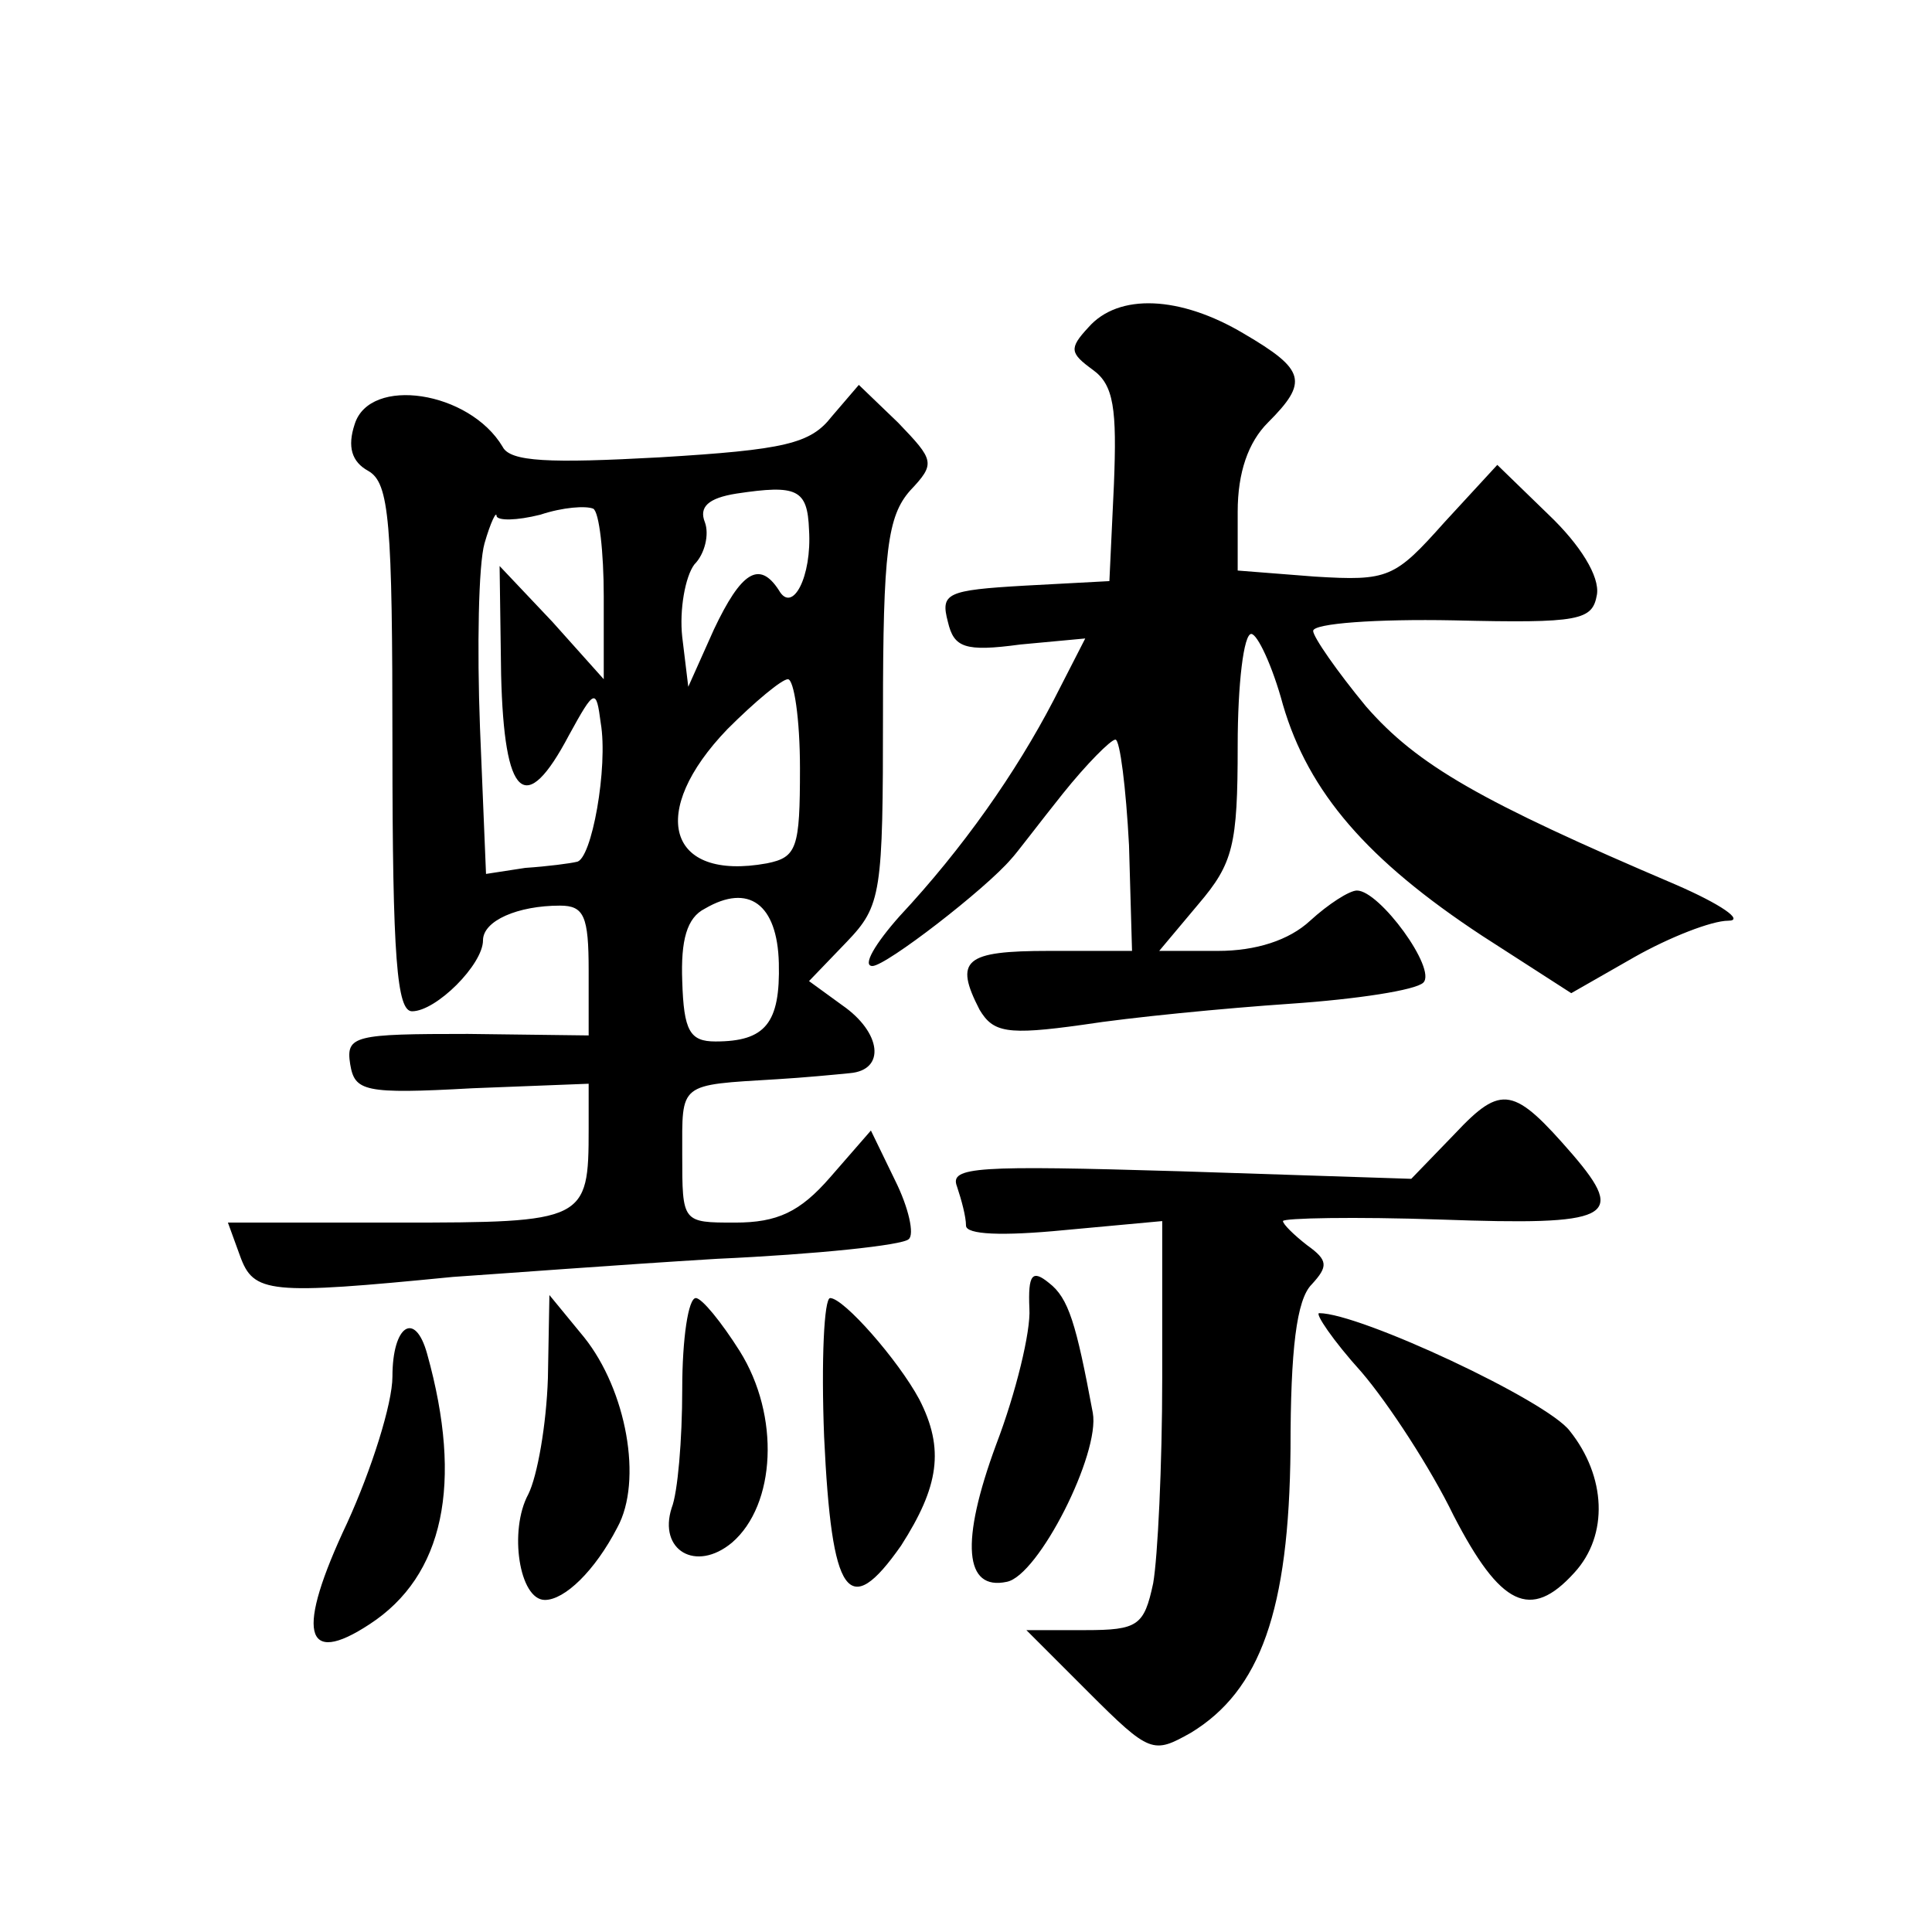 <?xml version="1.0" standalone="no"?>
<!DOCTYPE svg PUBLIC "-//W3C//DTD SVG 20010904//EN"
 "http://www.w3.org/TR/2001/REC-SVG-20010904/DTD/svg10.dtd">
<svg version="1.0" xmlns="http://www.w3.org/2000/svg"
 width="128pt" height="128pt" viewBox="0 0 128 128"
 preserveAspectRatio="xMidYMid meet">
<g transform="translate(0,128) scale(0.1,-0.1)"
fill="#0" stroke="none">
<path d="M721 1063 c-13 -14 -12 -17 3 -28 14 -10 16 -26 14 -76 l-3 -64 -56 -3
c-52 -3 -56 -5 -51 -24 4 -17 11 -20 48 -15 l43 4 -21 -41 c-25 -48 -60 -98 -102
-143 -16 -18 -25 -33 -18 -33 9 0 75 51 92 71 3 3 18 23 34 43 16 20 32 36 35 36
3 0 7 -32 9 -70 l2 -70 -55 0 c-56 0 -63 -6 -46 -39 9 -15 18 -17 68 -10 32 5 94
11 138 14 44 3 83 9 88 14 9 9 -29 61 -44 61 -5 0 -19 -9 -31 -20 -14 -13 -36 -20
-61 -20 l-39 0 26 31 c23 27 26 39 26 105 0 41 4 74 9 74 4 0 14 -21 21 -47 17
-58 56 -103 132 -153 l59 -38 42 24 c23 13 51 24 62 24 11 0 -5 11 -35 24 -129
55 -171 79 -205 118 -19 23 -35 46 -35 50 0 5 42 8 93 7 84 -2 92 0 95 17 2 12
-11 33 -32 53 l-34 33 -35 -38 c-33 -37 -37 -39 -86 -36 l-51 4 0 39 c0 26 7 46
20 59 27 27 25 35 -16 59 -42 25 -83 27 -103 4z M235 999 c-5 -15 -2 -25 9 -31
14 -8 16 -33 16 -183 0 -140 3 -175 13 -175 16 0 47 31 47 47 0 13 23 23 51 23
16 0 19 -7 19 -43 l0 -43 -80 1 c-75 0 -81 -1 -78 -20 3 -18 9 -20 81 -16 l77 3
0 -30 c0 -61 -2 -62 -126 -62 l-113 0 8 -22 c9 -25 19 -26 141 -14 30 2 109 8 175
12 66 3 123 9 127 13 4 3 0 21 -9 39 l-16 33 -27 -31 c-20 -23 -35 -30 -63 -30
-35 0 -35 0 -35 45 0 48 -3 46 63 50 17 1 38 3 48 4 24 2 21 27 -5 45 l-22 16 25
26 c23 24 24 32 24 152 0 107 3 130 18 147 17 18 16 20 -8 45 l-26 25 -18 -21 c-14
-18 -31 -22 -114 -27 -73 -4 -99 -3 -104 7 -22 37 -88 47 -98 15z m301 -70 c2 -31
-11 -56 -20 -40 -13 20 -25 12 -43 -26 l-17 -38 -4 33 c-2 18 2 40 8 48 7 7 10
20 7 28 -4 10 2 16 21 19 40 6 47 3 48 -24z m-136 -44 l0 -55 -34 38 -35 37 1 -72
c2 -82 16 -95 45 -40 17 31 18 31 21 8 5 -29 -6 -91 -16 -92 -4 -1 -19 -3 -34 -4
l-26 -4 -4 97 c-2 53 -1 108 3 122 4 14 8 22 8 18 1 -3 13 -3 29 1 15 5 30 6 35
4 4 -2 7 -29 7 -58z m130 -114 c0 -53 -2 -59 -22 -63 -66 -12 -79 34 -26 89 18
18 36 33 40 33 4 0 8 -26 8 -59z m-14 -129 c1 -40 -9 -52 -42 -52 -17 0 -21 7 -22
40 -1 27 3 42 15 48 29 17 48 3 49 -36z M964 529 l-29 -30 -153 5 c-135 4 -153
3 -148 -10 3 -9 6 -20 6 -26 0 -6 24 -7 65 -3 l65 6 0 -104 c0 -58 -3 -119 -6 -136
-6 -28 -10 -31 -45 -31 l-39 0 41 -41 c41 -41 43 -41 68 -27 46 28 65 81 66 188
0 66 4 99 14 109 11 12 11 16 -3 26 -9 7 -16 14 -16 16 0 2 47 3 105 1 112 -4 123
1 87 43 -39 45 -47 47 -78 14z M682 413 c1 -15 -9 -56 -22 -90 -24 -65 -21 -97
7 -91 21 4 62 85 57 112 -11 59 -16 76 -29 86 -11 9 -14 6 -13 -17z M363 367 c-1
-31 -7 -65 -13 -77 -13 -24 -6 -70 11 -70 13 0 33 19 48 48 17 31 6 91 -22 126
l-23 28 -1 -55z M452 360 c0 -34 -3 -69 -7 -79 -9 -28 16 -43 40 -23 29 25 32 84
5 127 -12 19 -25 35 -29 35 -5 0 -9 -27 -9 -60z M546 328 c5 -106 16 -122 51 -72
25 39 29 64 12 97 -14 26 -50 67 -59 67 -4 0 -6 -41 -4 -92z M902 371 c18 -21 46
-64 61 -95 31 -60 51 -70 80 -38 23 25 21 64 -3 94 -15 20 -139 78 -166 78 -3 0
9 -18 28 -39z M260 368 c0 -18 -14 -62 -30 -97 -34 -72 -29 -96 15 -67 49 32 62
93 38 179 -8 29 -23 19 -23 -15z"/>
</g>
</svg>
